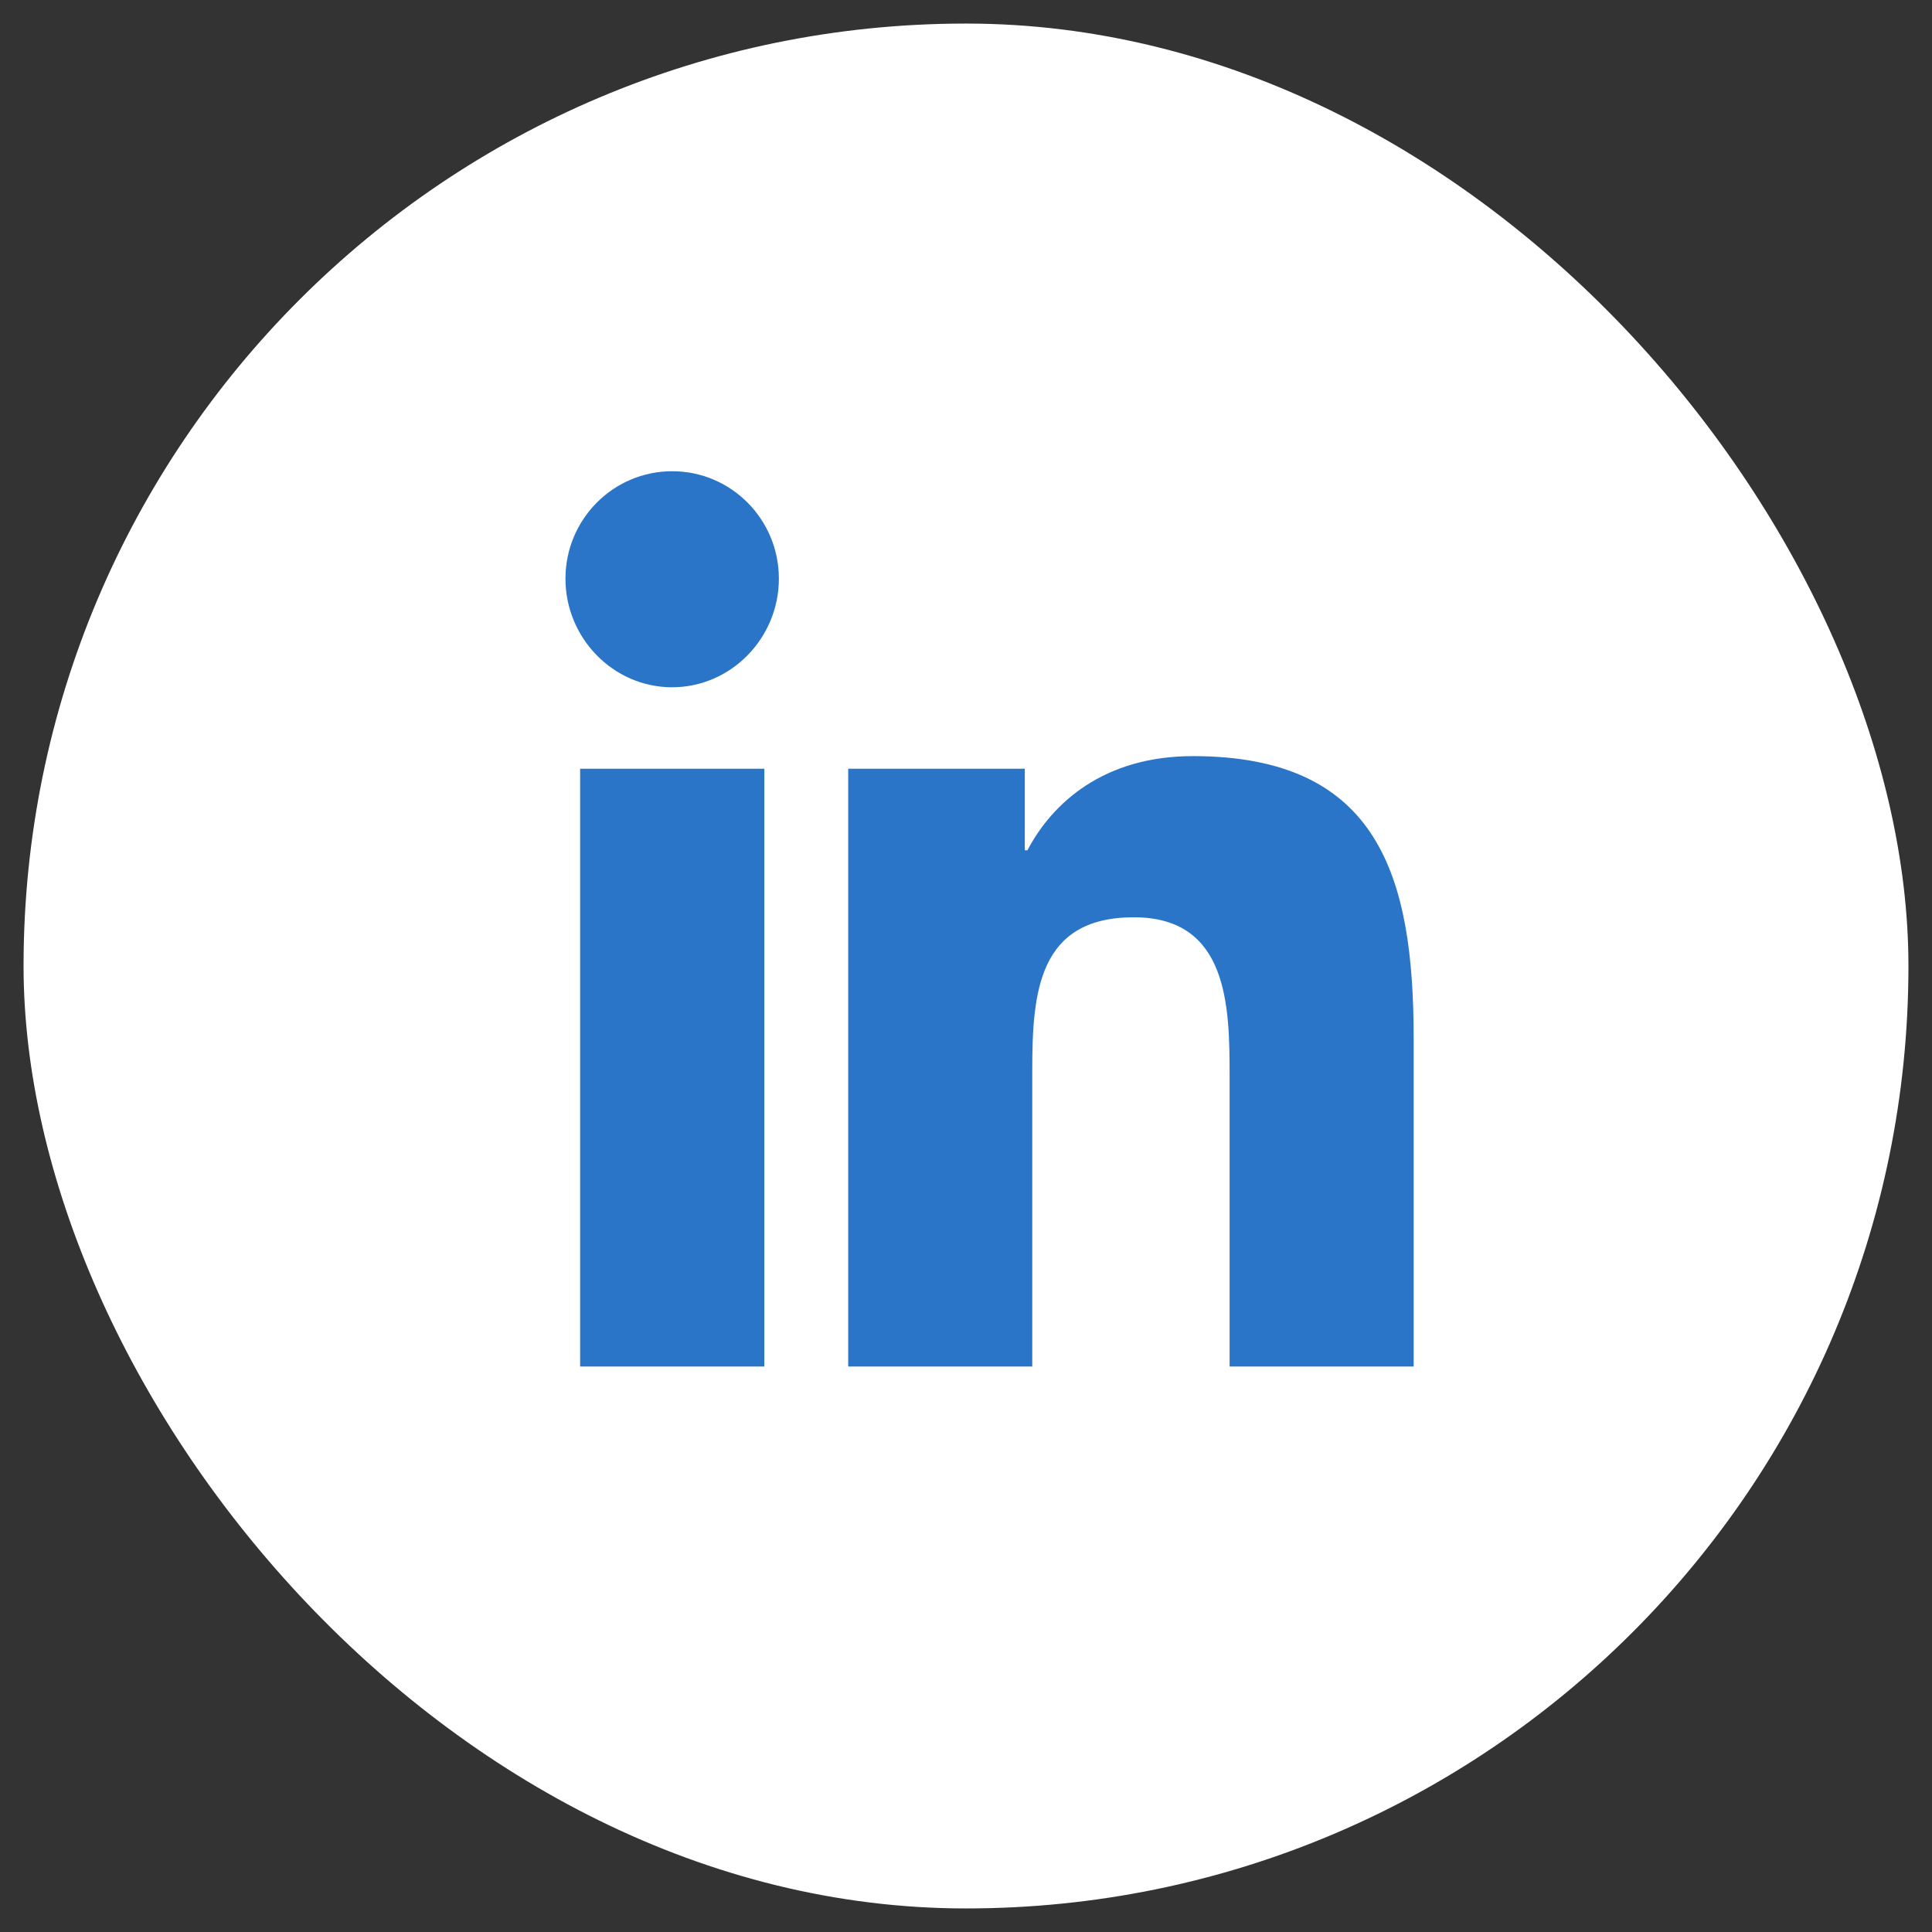<svg width="41" height="41" viewBox="0 0 41 41" fill="none" xmlns="http://www.w3.org/2000/svg">
<rect x="0" y="0" width="41" height="41" fill="#333333" stroke="none"/>
<rect x="0.5" y="0.5" width="40" height="40" rx="20" fill="white"/>
<path d="M14.265 10C13.014 10 12 11.021 12 12.28C12 13.541 13.014 14.585 14.263 14.585C15.513 14.585 16.529 13.541 16.529 12.28C16.529 11.021 15.516 10 14.265 10ZM25.316 16.046C23.414 16.046 22.326 17.048 21.804 18.044H21.748V16.314H18V29H21.906V22.72C21.906 21.065 22.03 19.466 24.062 19.466C26.065 19.466 26.094 21.353 26.094 22.825V29H29.995H30V22.032C30 18.622 29.272 16.046 25.316 16.046ZM12.311 16.314V29H16.22V16.314H12.311Z" fill="#2A75C8"/>
</svg>

